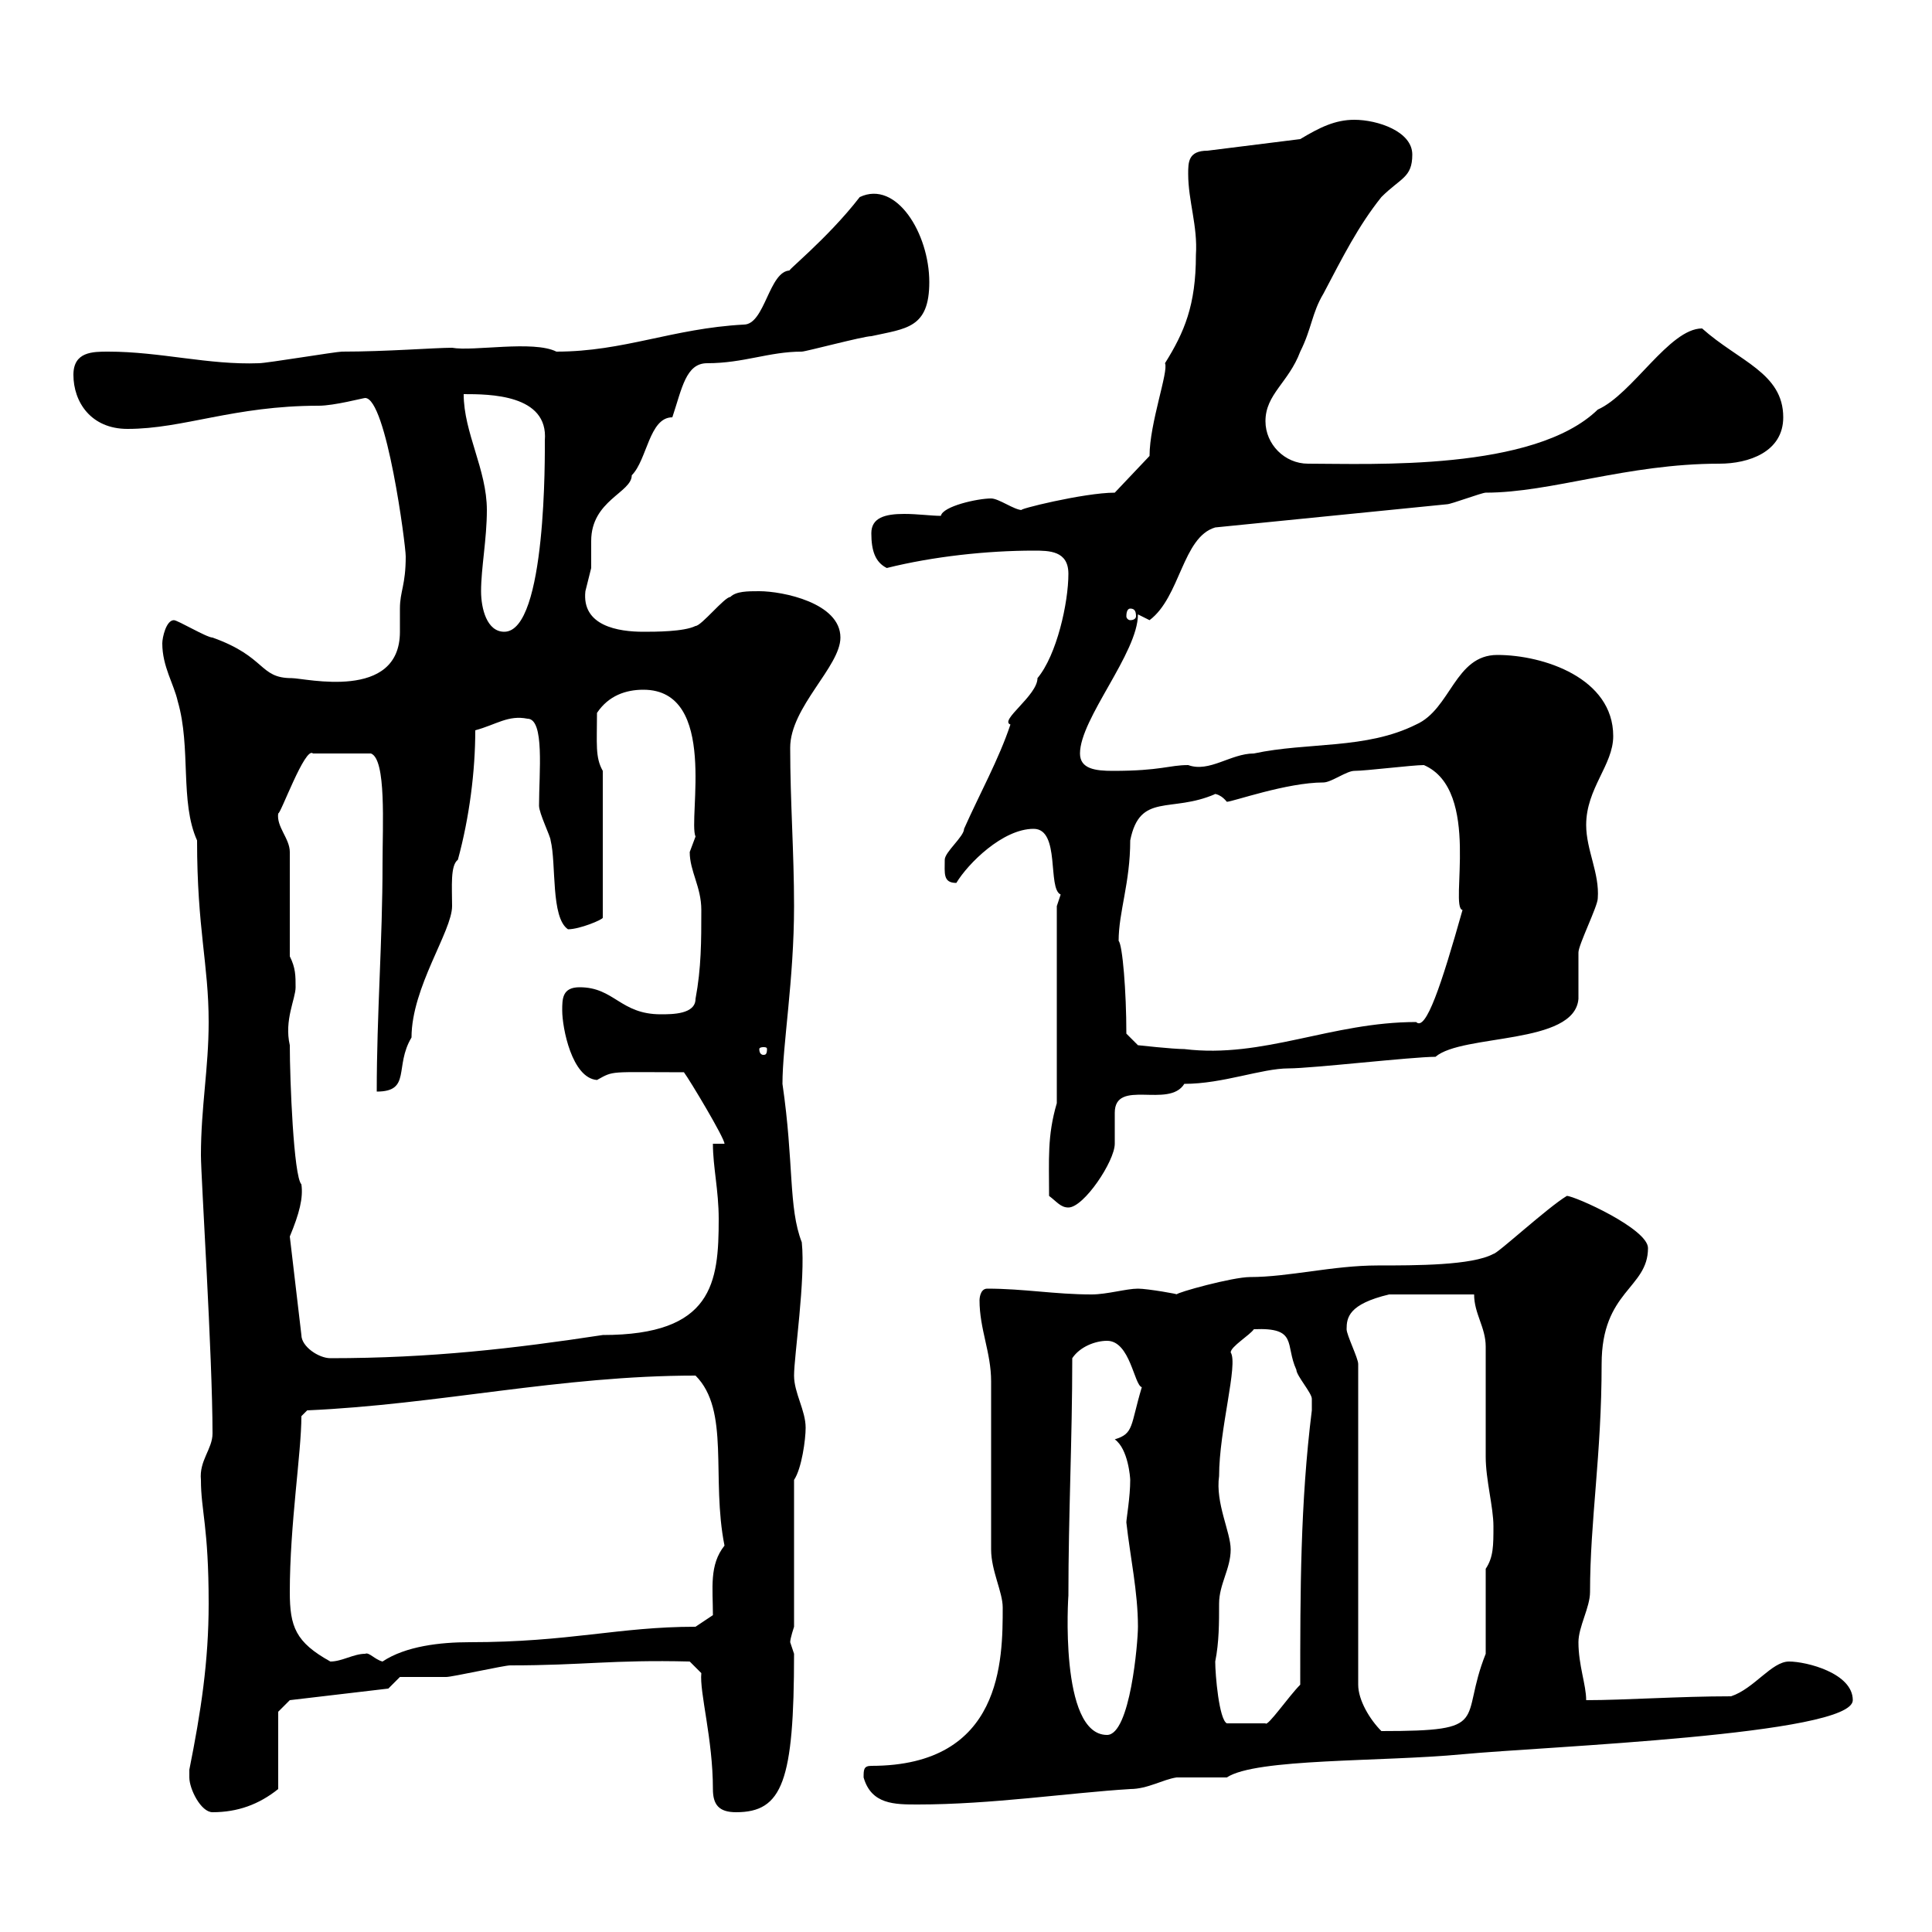 <svg xmlns="http://www.w3.org/2000/svg" xmlns:xlink="http://www.w3.org/1999/xlink" width="300" height="300"><path d="M29.40 276C29.40 277.80 31.20 281.40 33 281.40C36.90 281.40 40.20 280.20 43.20 277.80L43.20 265.80L45 264L60.30 262.20L62.10 260.40C63 260.40 68.40 260.40 69.30 260.40C70.20 260.40 78.30 258.60 79.20 258.60C90.60 258.60 95.10 257.70 107.10 258L108.90 259.80C108.60 262.80 110.70 270 110.70 277.80C110.70 280.20 111.60 281.40 114.30 281.40C121.50 281.40 123.30 276.60 123.30 256.80C123.30 256.80 122.70 255 122.70 255C122.70 254.40 123.30 252.60 123.30 252.60L123.30 229.80C124.50 228 125.10 223.50 125.10 221.70C125.10 219 123.30 216.30 123.30 213.60C123.30 210.60 125.10 198.60 124.50 192.90C122.40 187.50 123.30 180.60 121.50 168.30C121.50 162.30 123.30 152.10 123.30 140.70C123.30 132.30 122.70 124.50 122.70 116.10C122.70 109.80 130.50 103.50 130.50 99C130.50 93.60 121.50 91.80 117.90 91.80C116.10 91.80 114.30 91.80 113.40 92.70C112.50 92.70 108.90 97.20 108 97.20C106.20 98.10 101.70 98.10 99.90 98.10C96 98.10 90.30 97.20 90.90 91.80C90.90 91.80 91.80 88.20 91.80 88.20C91.80 86.70 91.80 85.50 91.80 84C91.80 77.70 98.10 76.50 98.10 73.80C100.50 71.40 100.80 64.80 104.40 64.80C105.90 60.30 106.50 56.40 109.80 56.40C115.50 56.40 119.40 54.60 124.50 54.60C125.10 54.60 134.10 52.20 135.30 52.20C140.70 51 144.30 51 144.30 43.80C144.30 36.30 139.20 27.90 133.50 30.60C128.40 37.20 121.50 42.60 122.70 42C119.40 42 118.80 50.40 115.50 50.40C104.40 51 96.90 54.60 86.40 54.60C82.80 52.80 73.50 54.60 70.20 54C67.50 54 60 54.60 53.10 54.60C52.20 54.60 41.40 56.40 40.20 56.40C32.40 56.70 24.90 54.60 16.80 54.60C14.40 54.60 11.40 54.60 11.40 58.20C11.40 62.40 14.10 66.60 19.80 66.60C28.50 66.60 36.30 63 49.50 63C51.90 63 56.40 61.80 56.70 61.80C60 61.80 63 84.60 63 86.40C63 90.90 62.10 91.80 62.10 94.50C62.10 95.40 62.10 96.60 62.10 98.10C62.10 108.90 47.40 105.30 45.30 105.30C40.20 105.30 41.40 102 33 99C32.10 99 27.60 96.30 27 96.30C25.80 96.30 25.20 99 25.20 99.90C25.20 103.50 27 106.20 27.60 108.90C29.70 116.10 27.90 124.50 30.60 130.50C30.60 144.30 32.40 149.70 32.40 158.70C32.40 165.90 31.20 171.90 31.20 179.40C31.20 182.70 33 210.60 33 222.60C33 225 30.90 226.80 31.20 229.80C31.20 234.60 32.40 237 32.40 249C32.40 258 31.20 265.80 29.40 274.80C29.40 274.80 29.40 274.80 29.40 276ZM134.10 276C135.30 280.20 138.90 280.20 142.50 280.20C153.90 280.20 165.90 278.40 175.50 277.80C178.20 277.80 180.60 276.30 182.70 276C183.90 276 189.30 276 190.50 276C195 273 214.50 273.60 227.10 272.40C239.70 271.20 287.70 269.40 287.70 264C287.70 259.80 280.50 258 277.80 258C275.10 258 272.40 262.20 268.80 263.40C260.70 263.40 252.30 264 246.30 264C246.30 261.60 245.10 258.60 245.10 255C245.10 252.60 246.90 249.60 246.90 247.20C246.90 236.10 248.70 225.90 248.70 211.80C248.70 200.40 255.90 200.10 255.90 193.80C255.90 190.80 244.50 185.70 243.30 185.70C240.30 187.50 232.50 194.70 231.90 194.70C228.60 196.50 219.90 196.50 213.90 196.50C207 196.50 200.10 198.30 194.10 198.30C191.40 198.30 182.70 200.70 182.70 201C183.30 201 178.20 200.10 176.70 200.10C174.90 200.10 171.90 201 169.50 201C163.80 201 159 200.10 153.30 200.10C152.10 200.10 152.10 201.90 152.10 201.90C152.10 206.40 153.90 210 153.90 214.50C153.90 218.10 153.90 237 153.90 240.60C153.90 243.90 155.70 247.20 155.70 249.60C155.70 257.70 155.70 274.20 135.30 274.20C134.10 274.20 134.10 274.80 134.10 276ZM165.90 247.80C165.90 235.20 166.50 223.50 166.50 210.90C167.70 209.10 170.10 208.20 171.90 208.20C175.50 208.20 176.10 215.10 177.30 215.40C175.50 221.40 176.10 222.60 173.10 223.50C175.20 225 175.50 229.50 175.50 229.80C175.50 232.50 174.90 235.80 174.90 236.40C175.50 241.80 176.70 247.20 176.70 252.60C176.70 255 175.50 269.40 171.90 269.40C164.40 269.40 165.90 247.50 165.90 247.80ZM210.90 211.80C210.90 210.90 209.10 207.30 209.10 206.40C209.10 204.60 209.40 202.50 215.70 201L228.90 201C228.90 204 230.70 206.10 230.70 209.10C230.70 210.90 230.70 224.40 230.70 226.20C230.70 229.80 231.90 234 231.90 237C231.90 240 231.90 241.80 230.70 243.60L230.70 256.80C226.50 267.30 231.90 268.80 214.50 268.80C212.70 267 210.90 264 210.90 261.60ZM188.70 258C189.30 255 189.30 252 189.30 249C189.30 246 191.10 243.60 191.10 240.60C191.10 237.90 188.70 233.40 189.30 229.20C189.30 222 192.30 211.80 191.10 210C191.10 209.10 194.10 207.30 194.70 206.40C201.60 206.10 199.50 208.80 201.30 212.70C201.30 213.60 203.70 216.30 203.70 217.20C203.70 218.10 203.70 218.40 203.70 219C201.90 233.40 201.90 247.20 201.90 261.60C200.10 263.40 196.80 268.20 196.50 267.60L190.50 267.60C189.30 267 188.70 260.10 188.70 258ZM45 247.20C45 236.70 46.80 225.60 46.80 219.90L47.70 219C68.10 218.10 87 213.60 108 213.60C113.40 219 110.40 229.50 112.50 240C110.10 243 110.70 246.60 110.70 250.80L108 252.60C96 252.60 88.50 255 72.90 255C68.40 255 63 255.60 59.40 258C58.20 257.70 57.30 256.50 56.70 256.80C54.90 256.80 53.10 258 51.30 258C45.90 255 45 252.60 45 247.20ZM45 192C46.50 188.40 47.10 186 46.80 183.90C45.60 182.70 45 167.70 45 162.30C44.10 158.40 45.90 155.10 45.90 153.30C45.90 151.50 45.90 150.30 45 148.50L45 132.30C45 130.20 42.90 128.40 43.20 126.30C43.50 126.60 47.40 115.80 48.60 117L57.60 117C60 117.90 59.40 128.10 59.40 134.10C59.40 146.10 58.50 157.50 58.50 169.50C63.90 169.50 61.20 165.60 63.90 161.10C63.90 153.30 70.20 144.60 70.20 140.70C70.20 137.70 69.90 134.40 71.10 133.50C72.90 126.90 73.80 119.70 73.80 113.40C77.10 112.50 78.90 111 81.90 111.60C84.60 111.60 83.70 120 83.70 125.10C83.70 126.30 85.50 129.90 85.50 130.50C86.40 134.10 85.50 142.50 88.20 144.30C90 144.30 93.60 142.80 93.60 142.50L93.60 119.70C92.40 117.60 92.70 115.50 92.70 110.70C94.50 108 97.20 107.10 99.90 107.10C111.60 107.10 106.80 127.20 108 129.90C108 129.90 107.10 132.30 107.10 132.30C107.10 135.30 108.90 137.70 108.90 141.30C108.90 146.10 108.90 150.30 108 155.10C108 157.50 104.40 157.50 102.60 157.50C96.30 157.50 95.40 153.30 90 153.30C87.30 153.30 87.30 155.10 87.30 156.90C87.30 159.60 88.80 167.40 92.70 167.70C95.40 166.20 94.50 166.50 106.20 166.50C107.10 167.70 112.50 176.70 112.50 177.60L110.70 177.60C110.70 181.20 111.60 184.80 111.60 189.30C111.60 199.20 110.70 207.30 93.60 207.30C79.80 209.40 66.90 210.90 51.30 210.90C49.50 210.90 46.80 209.10 46.80 207.30ZM162.90 185.70C164.10 186.60 164.70 187.50 165.90 187.50C168.30 187.50 173.10 180.30 173.10 177.60C173.10 177.30 173.10 177 173.10 176.40C173.10 175.20 173.10 174 173.10 172.80C173.10 167.40 181.50 172.20 183.90 168.30C189.90 168.30 195.90 165.90 200.10 165.90C203.70 165.90 219.30 164.10 222.90 164.10C227.10 160.50 244.50 162.30 245.10 155.10C245.10 153.90 245.10 148.50 245.10 147.90C245.10 146.70 248.10 140.70 248.10 139.50C248.40 135.60 246.30 132 246.30 128.10C246.30 122.40 250.50 118.80 250.50 114.30C250.50 105.30 239.70 101.70 232.50 101.70C225.90 101.70 225.30 110.10 219.90 112.50C212.10 116.40 203.10 115.20 194.70 117C191.10 117 187.80 120 184.50 118.80C181.50 118.80 180.30 119.70 172.80 119.70C170.10 119.70 167.70 119.40 167.70 117C167.70 111.60 176.70 101.40 176.70 95.40C176.70 95.40 178.50 96.30 178.50 96.30C183.30 92.70 183.60 83.40 188.70 81.90L224.70 78.30C225.30 78.30 230.10 76.50 230.70 76.50C240.90 76.50 252.60 72 267 72C271.50 72 276.90 70.20 276.90 64.80C276.90 57.90 270 56.10 264.30 51C259.20 51 253.50 61.20 248.10 63.60C238.20 73.20 213 72 203.10 72C199.50 72 196.50 69 196.50 65.40C196.50 61.20 200.10 59.40 201.90 54.60C203.70 51 203.70 48.60 205.50 45.60C208.50 39.90 210.90 35.10 214.50 30.60C217.50 27.60 219.30 27.60 219.30 24C219.30 20.40 213.90 18.60 210.30 18.60C207.30 18.60 204.90 19.80 201.90 21.60L187.50 23.40C184.50 23.40 184.50 25.20 184.50 27C184.50 31.20 186 35.10 185.70 39.60C185.70 47.40 183.90 51.60 180.90 56.40C181.50 57.60 178.50 65.70 178.50 70.80L173.10 76.50C168.30 76.50 157.50 79.20 158.70 79.20C157.50 79.20 155.10 77.40 153.90 77.40C151.80 77.40 146.40 78.60 146.10 80.10C144.60 80.10 142.50 79.80 140.40 79.80C137.40 79.80 135.30 80.40 135.30 82.80C135.30 85.50 135.90 87.30 137.70 88.20C144.90 86.40 153.30 85.50 160.50 85.50C162.90 85.50 165.90 85.50 165.90 89.10C165.90 93.60 164.10 101.70 161.10 105.30C161.10 108 155.10 111.90 156.90 112.50C155.10 117.90 152.10 123.30 149.70 128.70C149.70 129.90 146.70 132.30 146.70 133.50C146.70 135.60 146.40 137.10 148.50 137.10C150.30 134.10 155.70 128.70 160.50 128.70C164.70 128.70 162.60 138 164.70 138.90C164.70 138.90 164.10 140.70 164.10 140.70L164.10 171.30C162.60 176.40 162.90 180 162.90 185.70ZM119.10 162.90C119.10 163.80 118.80 163.80 118.50 163.80C118.50 163.80 117.90 163.80 117.90 162.90C117.90 162.60 118.50 162.60 118.50 162.60C118.80 162.60 119.10 162.60 119.10 162.90ZM174.90 160.50C174.90 153.90 174.30 146.70 173.70 146.10C173.70 141.60 175.50 137.10 175.50 130.50C177 123 181.80 126.30 188.70 123.30C188.10 123.30 189.30 123 190.50 124.50C191.40 124.50 199.80 121.50 205.50 121.50C206.70 121.50 209.10 119.70 210.30 119.70C212.10 119.70 219.30 118.80 221.10 118.80C230.10 122.70 225 141 227.10 141.30C223.80 153 221.40 160.20 219.90 158.70C206.70 158.70 196.20 164.40 183.90 162.90C182.10 162.90 176.70 162.30 176.70 162.30ZM74.70 91.80C74.70 88.20 75.60 83.70 75.60 79.20C75.60 72.90 72 67.20 72 61.20C75.90 61.20 85.20 61.20 84.60 68.40C84.60 70.20 84.90 98.10 78.30 98.10C75.60 98.10 74.70 94.50 74.70 91.80ZM175.50 94.50C176.10 94.50 176.40 94.80 176.40 95.70C176.40 96 176.10 96.30 175.50 96.30C175.20 96.30 174.90 96 174.90 95.70C174.90 94.80 175.20 94.50 175.50 94.50Z"/></svg>